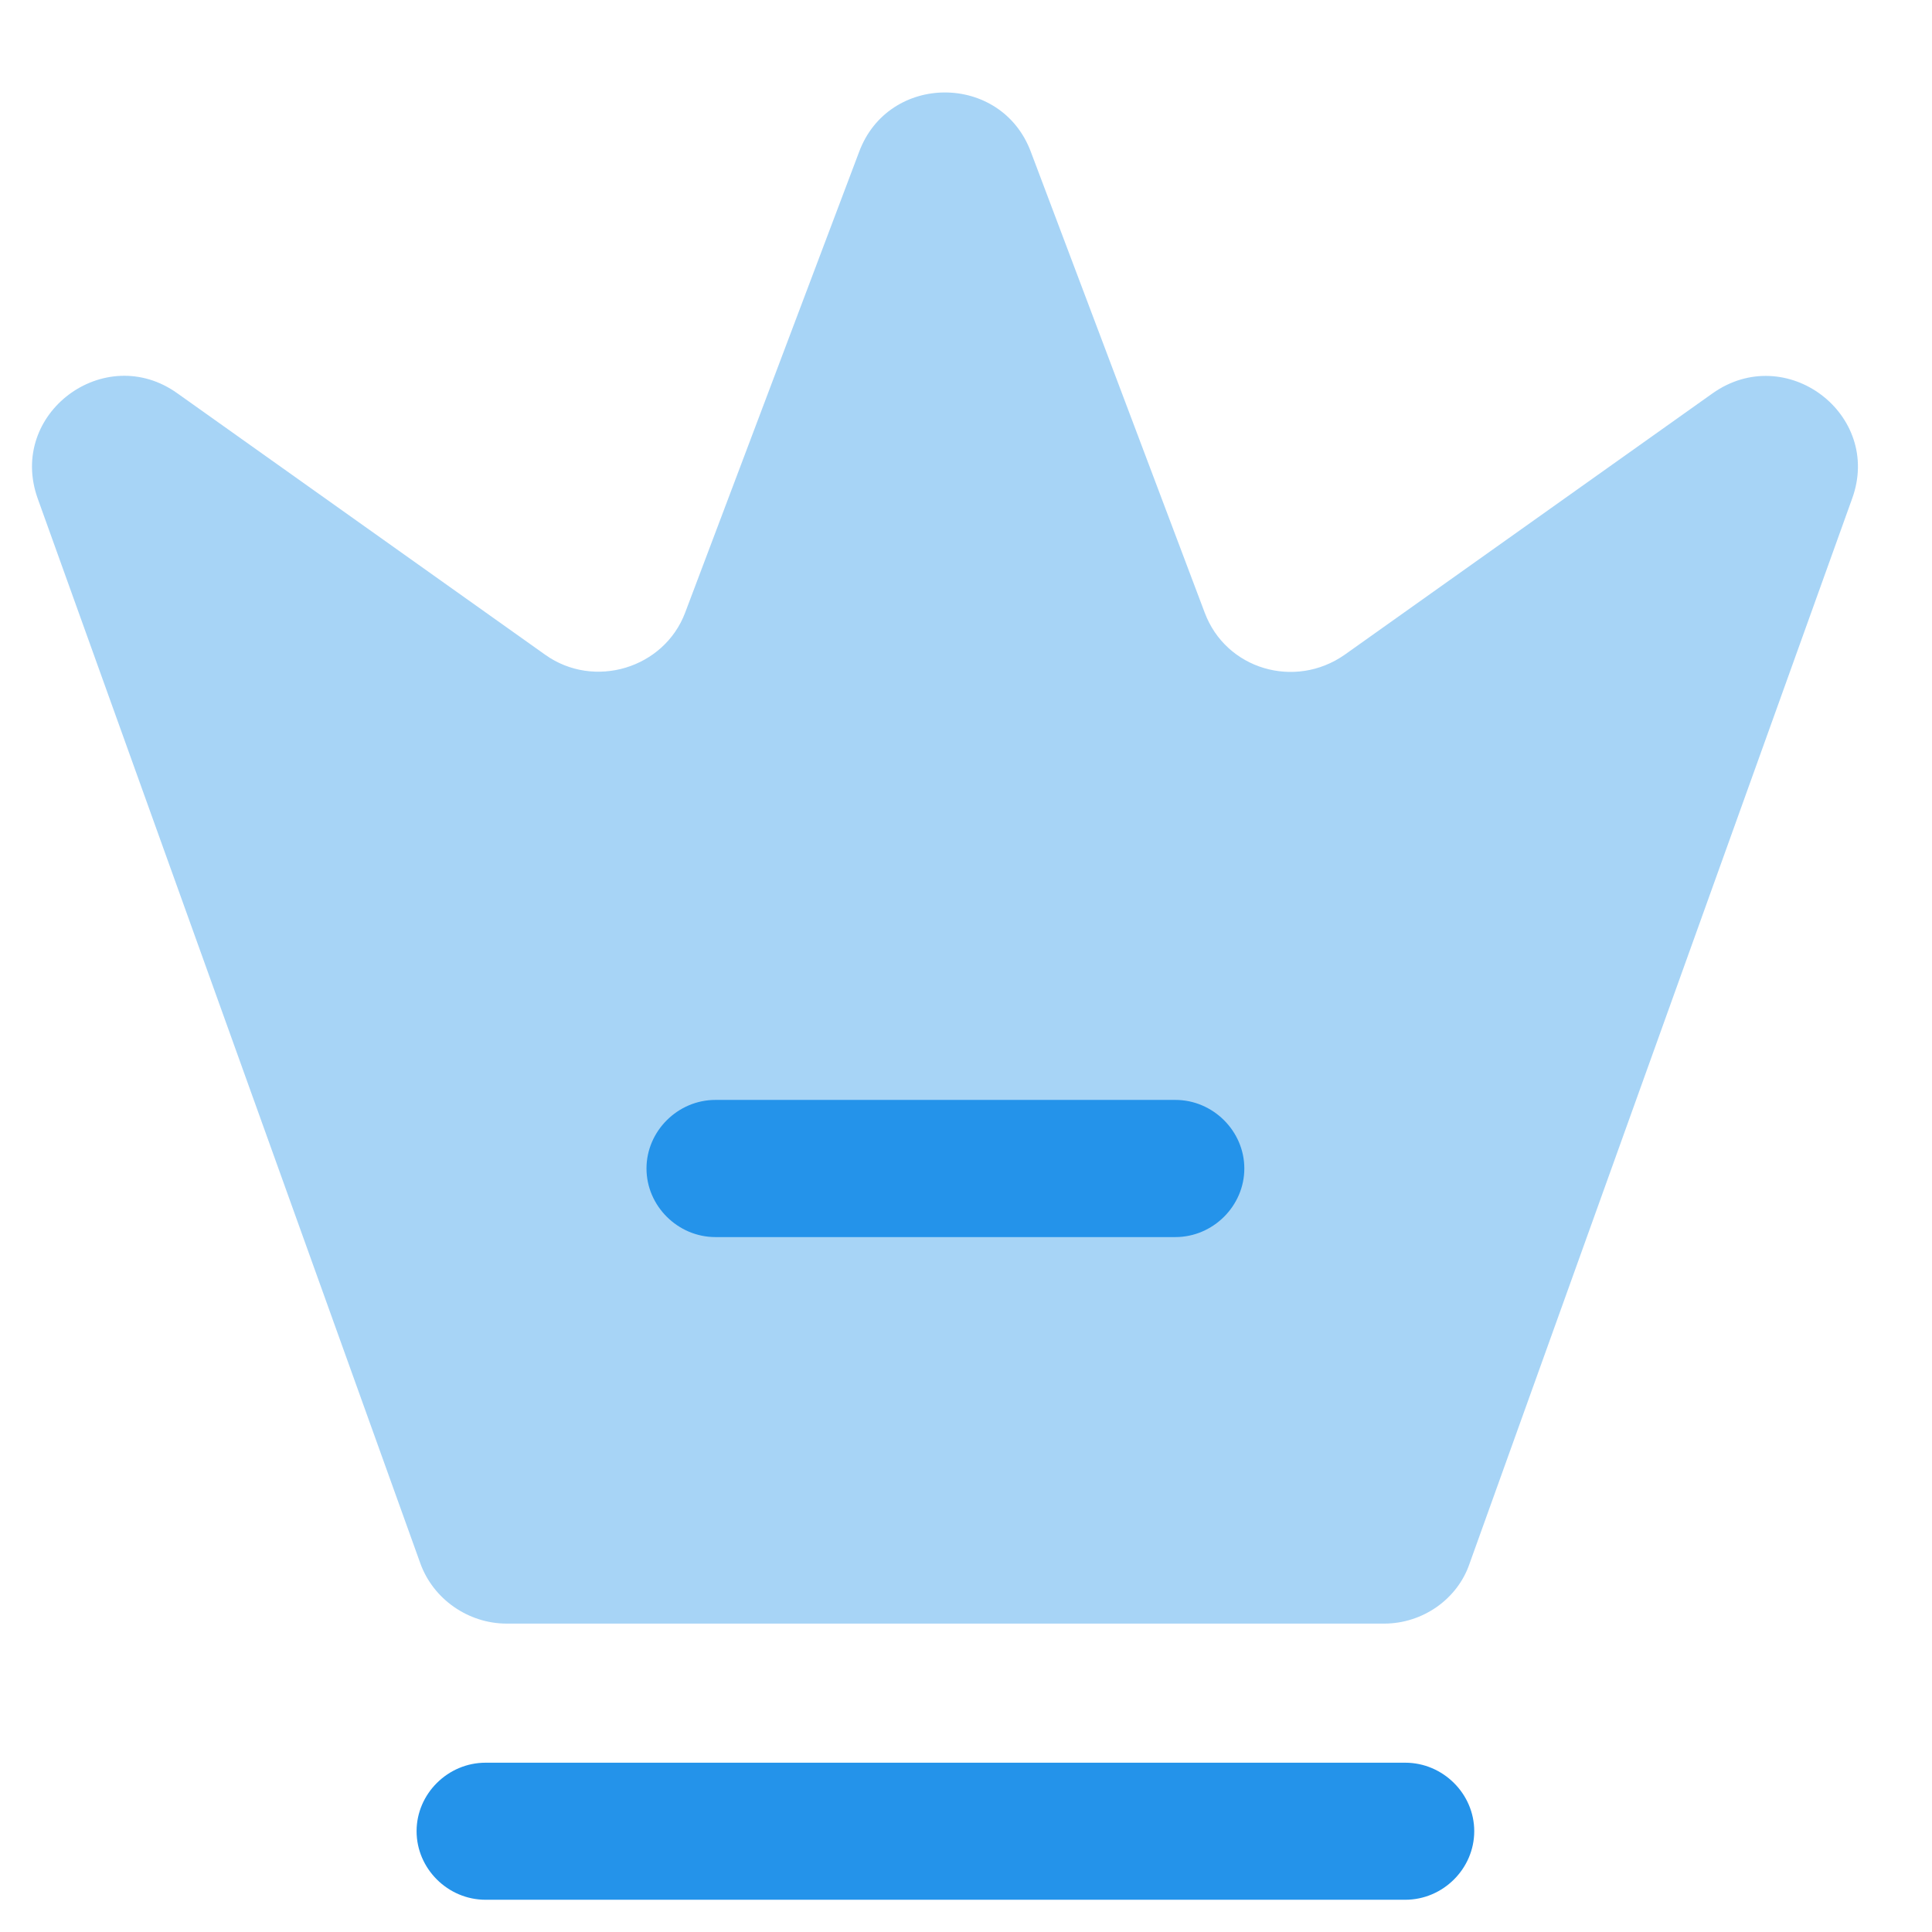 <svg width="16" height="16" viewBox="0 0 16 16" fill="none" xmlns="http://www.w3.org/2000/svg">
<path opacity="0.4" d="M11.463 13.446H4.196C3.877 13.446 3.587 13.242 3.481 12.947L0.312 4.128C0.061 3.424 0.868 2.826 1.47 3.258L4.516 5.423C4.92 5.71 5.499 5.536 5.674 5.074L7.114 1.26C7.357 0.601 8.294 0.601 8.538 1.26L9.977 5.074C10.153 5.544 10.724 5.71 11.135 5.423L14.182 3.258C14.791 2.826 15.591 3.432 15.339 4.128L12.171 12.947C12.072 13.242 11.783 13.446 11.463 13.446Z" fill="#2493EA"/>
<path d="M11.638 15.733H4.021C3.709 15.733 3.45 15.476 3.45 15.165C3.45 14.855 3.709 14.598 4.021 14.598H11.638C11.95 14.598 12.209 14.855 12.209 15.165C12.209 15.476 11.95 15.733 11.638 15.733Z" fill="#2493EA"/>
<path d="M9.734 10.245H5.925C5.613 10.245 5.354 9.987 5.354 9.677C5.354 9.367 5.613 9.109 5.925 9.109H9.734C10.046 9.109 10.305 9.367 10.305 9.677C10.305 9.987 10.046 10.245 9.734 10.245Z" fill="#2493EA"/>
</svg>
